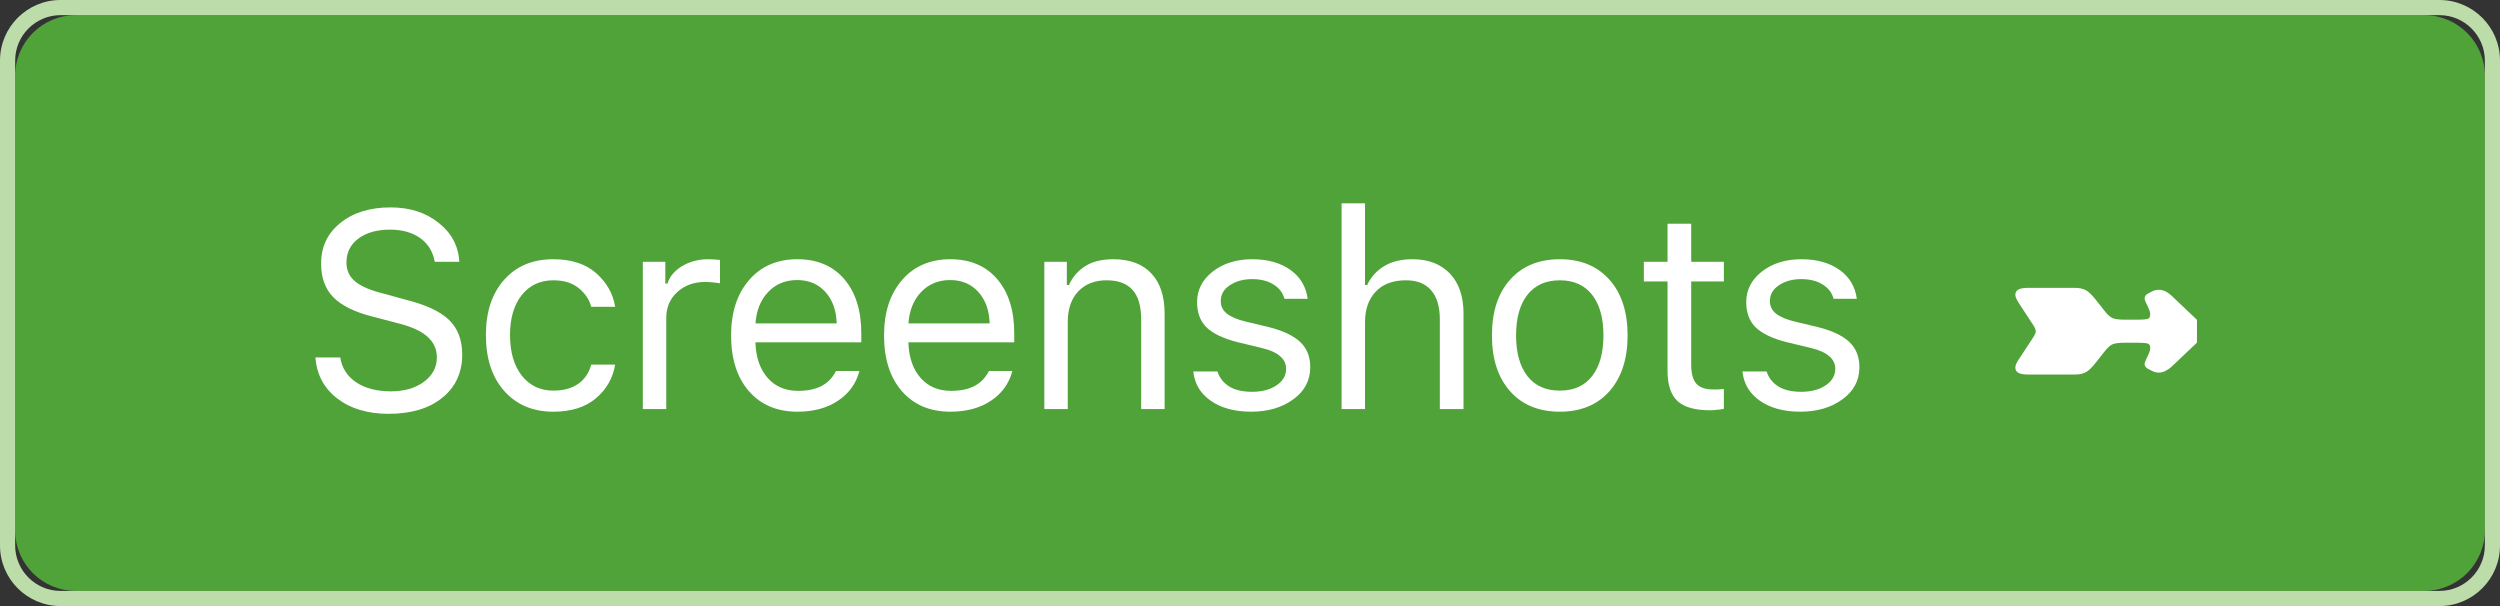 <?xml version="1.0" encoding="UTF-8"?>
<svg xmlns="http://www.w3.org/2000/svg" xmlns:xlink="http://www.w3.org/1999/xlink" width="165pt" height="40pt" viewBox="0 0 165 40" version="1.1">
<rect x="0" y="0" width="165" height="40" fill="#333333" stroke="none"/>
<defs>
<g>
<symbol overflow="visible" id="glyph0-0">
<path style="stroke:none;" d="M 0.891 4.453 L 17.562 4.453 L 17.562 1.891 L 0.891 1.891 C 0.891 1.891 0.891 2.02 0.891 2.281 C 0.891 2.539 0.891 2.836 0.891 3.172 C 0.891 3.504 0.891 3.93 0.891 4.453 Z M 0.891 0.562 L 17.562 0.562 L 17.562 -2 L 0.891 -2 C 0.891 -2 0.891 -1.867 0.891 -1.609 C 0.891 -1.348 0.891 -1.051 0.891 -0.719 C 0.891 -0.383 0.891 0.039 0.891 0.562 Z M 0.891 -3.344 L 17.562 -3.344 L 17.562 -5.891 L 0.891 -5.891 C 0.891 -5.891 0.891 -5.758 0.891 -5.5 C 0.891 -5.25 0.891 -4.953 0.891 -4.609 C 0.891 -4.273 0.891 -3.852 0.891 -3.344 Z M 0.891 -7.234 L 17.562 -7.234 L 17.562 -9.797 L 0.891 -9.797 C 0.891 -9.797 0.891 -9.664 0.891 -9.406 C 0.891 -9.145 0.891 -8.848 0.891 -8.516 C 0.891 -8.18 0.891 -7.754 0.891 -7.234 Z M 0.891 -11.125 L 17.562 -11.125 L 17.562 -13.688 L 0.891 -13.688 C 0.891 -13.688 0.891 -13.555 0.891 -13.297 C 0.891 -13.035 0.891 -12.738 0.891 -12.406 C 0.891 -12.07 0.891 -11.645 0.891 -11.125 Z M 0.891 -15.031 L 17.562 -15.031 L 17.562 -17.578 L 0.891 -17.578 C 0.891 -17.578 0.891 -17.445 0.891 -17.188 C 0.891 -16.938 0.891 -16.641 0.891 -16.297 C 0.891 -15.961 0.891 -15.539 0.891 -15.031 Z M 0.891 -15.031 "/>
</symbol>
<symbol overflow="visible" id="glyph0-1">
<path style="stroke:none;" d="M 1.031 -3.406 C 1.113 -2.281 1.594 -1.379 2.469 -0.703 C 3.352 -0.023 4.484 0.312 5.859 0.312 C 7.348 0.312 8.531 -0.039 9.406 -0.75 C 10.281 -1.457 10.719 -2.41 10.719 -3.609 C 10.719 -4.566 10.426 -5.328 9.844 -5.891 C 9.258 -6.453 8.289 -6.898 6.938 -7.234 L 5.578 -7.609 C 4.68 -7.828 4.039 -8.098 3.656 -8.422 C 3.27 -8.742 3.078 -9.16 3.078 -9.672 C 3.078 -10.328 3.336 -10.852 3.859 -11.25 C 4.391 -11.645 5.086 -11.844 5.953 -11.844 C 6.766 -11.844 7.43 -11.656 7.953 -11.281 C 8.473 -10.906 8.789 -10.383 8.906 -9.719 L 10.531 -9.719 C 10.469 -10.77 10.008 -11.629 9.156 -12.297 C 8.312 -12.973 7.258 -13.312 6 -13.312 C 4.625 -13.312 3.516 -12.969 2.672 -12.281 C 1.828 -11.602 1.406 -10.711 1.406 -9.609 C 1.406 -8.68 1.672 -7.941 2.203 -7.391 C 2.742 -6.836 3.602 -6.41 4.781 -6.109 L 6.453 -5.672 C 7.348 -5.453 8.004 -5.156 8.422 -4.781 C 8.836 -4.414 9.047 -3.957 9.047 -3.406 C 9.047 -2.758 8.758 -2.223 8.188 -1.797 C 7.613 -1.379 6.891 -1.172 6.016 -1.172 C 5.086 -1.172 4.32 -1.367 3.719 -1.766 C 3.125 -2.172 2.773 -2.719 2.672 -3.406 C 2.672 -3.406 2.586 -3.406 2.422 -3.406 C 2.254 -3.406 2.062 -3.406 1.844 -3.406 C 1.633 -3.406 1.363 -3.406 1.031 -3.406 Z M 1.031 -3.406 "/>
</symbol>
<symbol overflow="visible" id="glyph0-2">
<path style="stroke:none;" d="M 9.5 -6.75 C 9.363 -7.613 8.945 -8.352 8.25 -8.969 C 7.551 -9.582 6.609 -9.891 5.422 -9.891 C 4.055 -9.891 2.973 -9.438 2.172 -8.531 C 1.367 -7.625 0.969 -6.41 0.969 -4.891 C 0.969 -3.348 1.367 -2.117 2.172 -1.203 C 2.984 -0.285 4.066 0.172 5.422 0.172 C 6.586 0.172 7.52 -0.117 8.219 -0.703 C 8.926 -1.297 9.352 -2.039 9.5 -2.938 L 7.922 -2.938 C 7.773 -2.383 7.484 -1.957 7.047 -1.656 C 6.617 -1.363 6.078 -1.219 5.422 -1.219 C 4.555 -1.219 3.863 -1.547 3.344 -2.203 C 2.82 -2.867 2.562 -3.766 2.562 -4.891 C 2.562 -5.992 2.816 -6.867 3.328 -7.516 C 3.848 -8.172 4.547 -8.5 5.422 -8.5 C 6.117 -8.5 6.676 -8.328 7.094 -7.984 C 7.52 -7.641 7.797 -7.227 7.922 -6.75 C 7.922 -6.75 8 -6.75 8.156 -6.75 C 8.32 -6.75 8.504 -6.75 8.703 -6.75 C 8.91 -6.75 9.176 -6.75 9.5 -6.75 Z M 9.5 -6.75 "/>
</symbol>
<symbol overflow="visible" id="glyph0-3">
<path style="stroke:none;" d="M 1.453 0 L 3 0 L 3 -6.031 C 3 -6.707 3.238 -7.27 3.719 -7.719 C 4.207 -8.164 4.82 -8.391 5.562 -8.391 C 5.719 -8.391 5.906 -8.379 6.125 -8.359 C 6.344 -8.336 6.484 -8.316 6.547 -8.297 L 6.547 -9.844 C 6.453 -9.852 6.328 -9.863 6.172 -9.875 C 6.023 -9.883 5.891 -9.891 5.766 -9.891 C 5.129 -9.891 4.555 -9.738 4.047 -9.438 C 3.547 -9.133 3.223 -8.75 3.078 -8.281 L 2.938 -8.281 L 2.938 -9.719 L 1.453 -9.719 C 1.453 -9.719 1.453 -9.391 1.453 -8.734 C 1.453 -8.078 1.453 -7.266 1.453 -6.297 C 1.453 -5.336 1.453 -4.375 1.453 -3.406 C 1.453 -2.445 1.453 -1.312 1.453 0 Z M 1.453 0 "/>
</symbol>
<symbol overflow="visible" id="glyph0-4">
<path style="stroke:none;" d="M 5.328 -8.516 C 6.098 -8.516 6.719 -8.254 7.188 -7.734 C 7.664 -7.211 7.914 -6.52 7.938 -5.656 L 2.578 -5.656 C 2.641 -6.52 2.922 -7.211 3.422 -7.734 C 3.922 -8.254 4.555 -8.516 5.328 -8.516 Z M 7.891 -2.516 C 7.68 -2.086 7.367 -1.758 6.953 -1.531 C 6.535 -1.312 6.016 -1.203 5.391 -1.203 C 4.555 -1.203 3.891 -1.484 3.391 -2.047 C 2.891 -2.609 2.617 -3.375 2.578 -4.344 L 2.578 -4.406 L 9.562 -4.406 L 9.562 -5 C 9.562 -6.508 9.188 -7.703 8.438 -8.578 C 7.688 -9.453 6.656 -9.891 5.344 -9.891 C 4.008 -9.891 2.945 -9.43 2.156 -8.516 C 1.363 -7.598 0.969 -6.379 0.969 -4.859 C 0.969 -3.316 1.359 -2.094 2.141 -1.188 C 2.93 -0.281 4 0.172 5.344 0.172 C 6.406 0.172 7.297 -0.066 8.016 -0.547 C 8.742 -1.023 9.219 -1.68 9.438 -2.516 C 9.438 -2.516 9.359 -2.516 9.203 -2.516 C 9.047 -2.516 8.863 -2.516 8.656 -2.516 C 8.457 -2.516 8.203 -2.516 7.891 -2.516 Z M 7.891 -2.516 "/>
</symbol>
<symbol overflow="visible" id="glyph0-5">
<path style="stroke:none;" d="M 1.453 0 L 3 0 L 3 -5.75 C 3 -6.602 3.227 -7.273 3.688 -7.766 C 4.156 -8.254 4.781 -8.5 5.562 -8.5 C 6.332 -8.5 6.906 -8.285 7.281 -7.859 C 7.656 -7.441 7.844 -6.797 7.844 -5.922 L 7.844 0 L 9.391 0 L 9.391 -6.297 C 9.391 -7.453 9.098 -8.336 8.516 -8.953 C 7.93 -9.578 7.094 -9.891 6 -9.891 C 5.25 -9.891 4.633 -9.738 4.156 -9.438 C 3.676 -9.133 3.316 -8.719 3.078 -8.188 L 2.938 -8.188 L 2.938 -9.719 L 1.453 -9.719 C 1.453 -9.719 1.453 -9.391 1.453 -8.734 C 1.453 -8.078 1.453 -7.266 1.453 -6.297 C 1.453 -5.336 1.453 -4.375 1.453 -3.406 C 1.453 -2.445 1.453 -1.312 1.453 0 Z M 1.453 0 "/>
</symbol>
<symbol overflow="visible" id="glyph0-6">
<path style="stroke:none;" d="M 1.219 -7.062 C 1.219 -6.352 1.43 -5.789 1.859 -5.375 C 2.297 -4.969 2.969 -4.648 3.875 -4.422 L 5.547 -4.016 C 6.066 -3.891 6.453 -3.711 6.703 -3.484 C 6.961 -3.266 7.094 -2.988 7.094 -2.656 C 7.094 -2.207 6.879 -1.844 6.453 -1.562 C 6.035 -1.281 5.5 -1.141 4.844 -1.141 C 4.219 -1.141 3.711 -1.258 3.328 -1.5 C 2.953 -1.738 2.695 -2.066 2.562 -2.484 L 0.969 -2.484 C 1.051 -1.672 1.438 -1.023 2.125 -0.547 C 2.82 -0.066 3.707 0.172 4.781 0.172 C 5.895 0.172 6.82 -0.098 7.562 -0.641 C 8.312 -1.18 8.688 -1.891 8.688 -2.766 C 8.688 -3.461 8.461 -4.02 8.016 -4.438 C 7.566 -4.852 6.883 -5.176 5.969 -5.406 L 4.469 -5.766 C 3.895 -5.898 3.469 -6.078 3.188 -6.297 C 2.914 -6.516 2.781 -6.789 2.781 -7.125 C 2.781 -7.562 2.977 -7.91 3.375 -8.172 C 3.781 -8.441 4.27 -8.578 4.844 -8.578 C 5.426 -8.578 5.898 -8.457 6.266 -8.219 C 6.641 -7.988 6.879 -7.676 6.984 -7.281 L 8.516 -7.281 C 8.41 -8.082 8.031 -8.719 7.375 -9.188 C 6.719 -9.656 5.879 -9.891 4.859 -9.891 C 3.816 -9.891 2.945 -9.617 2.25 -9.078 C 1.562 -8.535 1.219 -7.863 1.219 -7.062 Z M 1.219 -7.062 "/>
</symbol>
<symbol overflow="visible" id="glyph0-7">
<path style="stroke:none;" d="M 1.547 0 L 3.094 0 L 3.094 -5.75 C 3.094 -6.57 3.32 -7.234 3.781 -7.734 C 4.25 -8.242 4.922 -8.5 5.797 -8.5 C 6.523 -8.5 7.078 -8.281 7.453 -7.844 C 7.836 -7.414 8.031 -6.773 8.031 -5.922 L 8.031 0 L 9.594 0 L 9.594 -6.297 C 9.594 -7.441 9.289 -8.328 8.688 -8.953 C 8.082 -9.578 7.266 -9.891 6.234 -9.891 C 5.484 -9.891 4.859 -9.738 4.359 -9.438 C 3.859 -9.133 3.484 -8.719 3.234 -8.188 L 3.094 -8.188 L 3.094 -13.578 L 1.547 -13.578 C 1.547 -13.578 1.547 -13.25 1.547 -12.594 C 1.547 -11.938 1.547 -11.094 1.547 -10.062 C 1.547 -9.031 1.547 -7.938 1.547 -6.781 C 1.547 -5.633 1.547 -4.547 1.547 -3.516 C 1.547 -2.484 1.547 -1.312 1.547 0 Z M 1.547 0 "/>
</symbol>
<symbol overflow="visible" id="glyph0-8">
<path style="stroke:none;" d="M 5.453 0.172 C 6.828 0.172 7.914 -0.273 8.719 -1.172 C 9.52 -2.078 9.922 -3.305 9.922 -4.859 C 9.922 -6.422 9.52 -7.648 8.719 -8.547 C 7.914 -9.441 6.828 -9.891 5.453 -9.891 C 4.066 -9.891 2.973 -9.441 2.172 -8.547 C 1.367 -7.648 0.969 -6.422 0.969 -4.859 C 0.969 -3.305 1.367 -2.078 2.172 -1.172 C 2.973 -0.273 4.066 0.172 5.453 0.172 Z M 5.453 -1.219 C 4.523 -1.219 3.812 -1.535 3.312 -2.172 C 2.812 -2.816 2.562 -3.711 2.562 -4.859 C 2.562 -6.016 2.812 -6.91 3.312 -7.547 C 3.812 -8.18 4.523 -8.5 5.453 -8.5 C 6.367 -8.5 7.078 -8.18 7.578 -7.547 C 8.078 -6.91 8.328 -6.016 8.328 -4.859 C 8.328 -3.711 8.078 -2.816 7.578 -2.172 C 7.078 -1.535 6.367 -1.219 5.453 -1.219 Z M 5.453 -1.219 "/>
</symbol>
<symbol overflow="visible" id="glyph0-9">
<path style="stroke:none;" d="M 2.094 -12.234 L 2.094 -9.719 L 0.531 -9.719 L 0.531 -8.422 L 2.094 -8.422 L 2.094 -2.531 C 2.094 -1.602 2.312 -0.938 2.75 -0.531 C 3.188 -0.125 3.906 0.078 4.906 0.078 C 5.062 0.078 5.211 0.066 5.359 0.047 C 5.516 0.035 5.664 0.016 5.812 -0.016 L 5.812 -1.328 C 5.664 -1.316 5.539 -1.305 5.438 -1.297 C 5.344 -1.297 5.227 -1.297 5.094 -1.297 C 4.594 -1.297 4.227 -1.422 4 -1.672 C 3.77 -1.93 3.656 -2.348 3.656 -2.922 L 3.656 -8.422 L 5.812 -8.422 L 5.812 -9.719 L 3.656 -9.719 L 3.656 -12.234 C 3.656 -12.234 3.578 -12.234 3.422 -12.234 C 3.266 -12.234 3.082 -12.234 2.875 -12.234 C 2.664 -12.234 2.406 -12.234 2.094 -12.234 Z M 2.094 -12.234 "/>
</symbol>
<symbol overflow="visible" id="glyph0-10">
<path style="stroke:none;" d=""/>
</symbol>
</g>
<clipPath id="clip1">
  <path d="M 133 19 L 145 19 L 145 25 L 133 25 Z M 133 19 "/>
</clipPath>
</defs>
<g id="surface1">
<path style=" stroke:none;fill-rule:nonzero;fill:rgb(31.372%,63.922%,21.96%);fill-opacity:1;" d="M 164 20 L 164 35 C 164 37.211 162.211 39 160 39 L 5 39 C 2.789 39 1 37.211 1 35 L 1 5 C 1 2.789 2.789 1 5 1 L 160 1 C 162.211 1 164 2.789 164 5 Z M 164 20 "/>
<path style=" stroke:none;fill-rule:evenodd;fill:rgb(73.726%,86.275%,66.667%);fill-opacity:1;" d="M 165 20 L 165 36 C 165 38.211 163.211 40 161 40 L 4 40 C 1.789 40 0 38.211 0 36 L 0 4 C 0 1.789 1.789 0 4 0 L 161 0 C 163.211 0 165 1.789 165 4 Z M 164 20 L 164 36 C 164 37.656 162.656 39 161 39 L 4 39 C 2.344 39 1 37.656 1 36 L 1 4 C 1 2.344 2.344 1 4 1 L 161 1 C 162.656 1 164 2.344 164 4 Z M 164 20 "/>
<g style="fill:rgb(100%,100%,100%);fill-opacity:1;">
  <use xlink:href="#glyph0-1" x="19.787" y="27"/>
  <use xlink:href="#glyph0-2" x="31.1" y="27"/>
</g>
<g style="fill:rgb(100%,100%,100%);fill-opacity:1;">
  <use xlink:href="#glyph0-3" x="40.973" y="27"/>
</g>
<g style="fill:rgb(100%,100%,100%);fill-opacity:1;">
  <use xlink:href="#glyph0-4" x="47.283" y="27"/>
  <use xlink:href="#glyph0-4" x="57.378" y="27"/>
  <use xlink:href="#glyph0-5" x="67.473" y="27"/>
  <use xlink:href="#glyph0-6" x="77.789" y="27"/>
  <use xlink:href="#glyph0-7" x="86.998" y="27"/>
</g>
<g style="fill:rgb(100%,100%,100%);fill-opacity:1;">
  <use xlink:href="#glyph0-8" x="97.499" y="27"/>
  <use xlink:href="#glyph0-9" x="107.963" y="27"/>
</g>
<g style="fill:rgb(100%,100%,100%);fill-opacity:1;">
  <use xlink:href="#glyph0-6" x="114.033" y="27"/>
  <use xlink:href="#glyph0-10" x="123.241" y="27"/>
  <use xlink:href="#glyph0-10" x="128.001" y="27"/>
</g>
<g clip-path="url(#clip1)" clip-rule="nonzero">
<path style=" stroke:none;fill-rule:nonzero;fill:rgb(100%,100%,100%);fill-opacity:1;" d="M 145.082 21.184 C 145.184 21.281 145.266 21.387 145.324 21.504 C 145.383 21.621 145.41 21.738 145.41 21.855 C 145.41 21.973 145.383 22.09 145.324 22.211 C 145.266 22.328 145.184 22.438 145.082 22.535 L 143.355 24.172 C 143.211 24.309 143.062 24.41 142.914 24.484 C 142.77 24.555 142.621 24.594 142.477 24.594 C 142.406 24.594 142.332 24.582 142.258 24.562 C 142.18 24.547 142.109 24.52 142.051 24.488 L 141.746 24.332 C 141.684 24.297 141.633 24.25 141.598 24.195 C 141.562 24.141 141.543 24.082 141.543 24.016 C 141.543 23.961 141.578 23.859 141.648 23.715 C 141.668 23.672 141.68 23.645 141.684 23.633 L 141.832 23.309 C 141.859 23.246 141.883 23.188 141.895 23.125 C 141.91 23.066 141.914 23.012 141.914 22.965 C 141.914 22.828 141.875 22.738 141.793 22.691 C 141.711 22.645 141.469 22.621 141.066 22.621 L 140.227 22.621 C 139.848 22.621 139.582 22.656 139.43 22.723 C 139.277 22.789 139.109 22.938 138.926 23.168 L 138.352 23.898 C 138.082 24.242 137.852 24.469 137.664 24.566 C 137.477 24.668 137.242 24.719 136.961 24.719 L 133.824 24.719 C 133.551 24.719 133.344 24.68 133.211 24.605 C 133.078 24.531 133.012 24.414 133.012 24.254 C 133.012 24.184 133.031 24.105 133.07 24.012 C 133.109 23.922 133.172 23.816 133.25 23.703 L 134.203 22.25 C 134.262 22.156 134.301 22.078 134.324 22.02 C 134.348 21.961 134.359 21.906 134.359 21.855 C 134.359 21.809 134.348 21.754 134.32 21.691 C 134.293 21.629 134.258 21.555 134.203 21.469 L 133.25 20.016 C 133.152 19.859 133.086 19.742 133.059 19.664 C 133.027 19.586 133.012 19.516 133.012 19.457 C 133.012 19.301 133.078 19.188 133.211 19.113 C 133.344 19.039 133.551 19 133.824 19 L 136.961 19 C 137.242 19 137.477 19.051 137.664 19.152 C 137.852 19.25 138.082 19.477 138.352 19.82 L 138.926 20.551 C 139.109 20.781 139.277 20.93 139.43 20.996 C 139.582 21.062 139.848 21.098 140.227 21.098 L 141.066 21.098 C 141.469 21.098 141.711 21.074 141.793 21.027 C 141.875 20.98 141.914 20.891 141.914 20.754 C 141.914 20.703 141.91 20.648 141.895 20.59 C 141.883 20.531 141.859 20.473 141.832 20.41 L 141.691 20.094 C 141.676 20.066 141.66 20.035 141.641 19.996 C 141.578 19.859 141.543 19.762 141.543 19.703 C 141.543 19.637 141.562 19.574 141.602 19.516 C 141.637 19.457 141.688 19.414 141.746 19.387 L 142.043 19.23 C 142.102 19.199 142.172 19.172 142.246 19.156 C 142.32 19.137 142.398 19.125 142.477 19.125 C 142.629 19.125 142.773 19.16 142.918 19.23 C 143.062 19.301 143.211 19.406 143.355 19.547 Z M 145.082 21.184 "/>
</g>
</g>
</svg>
